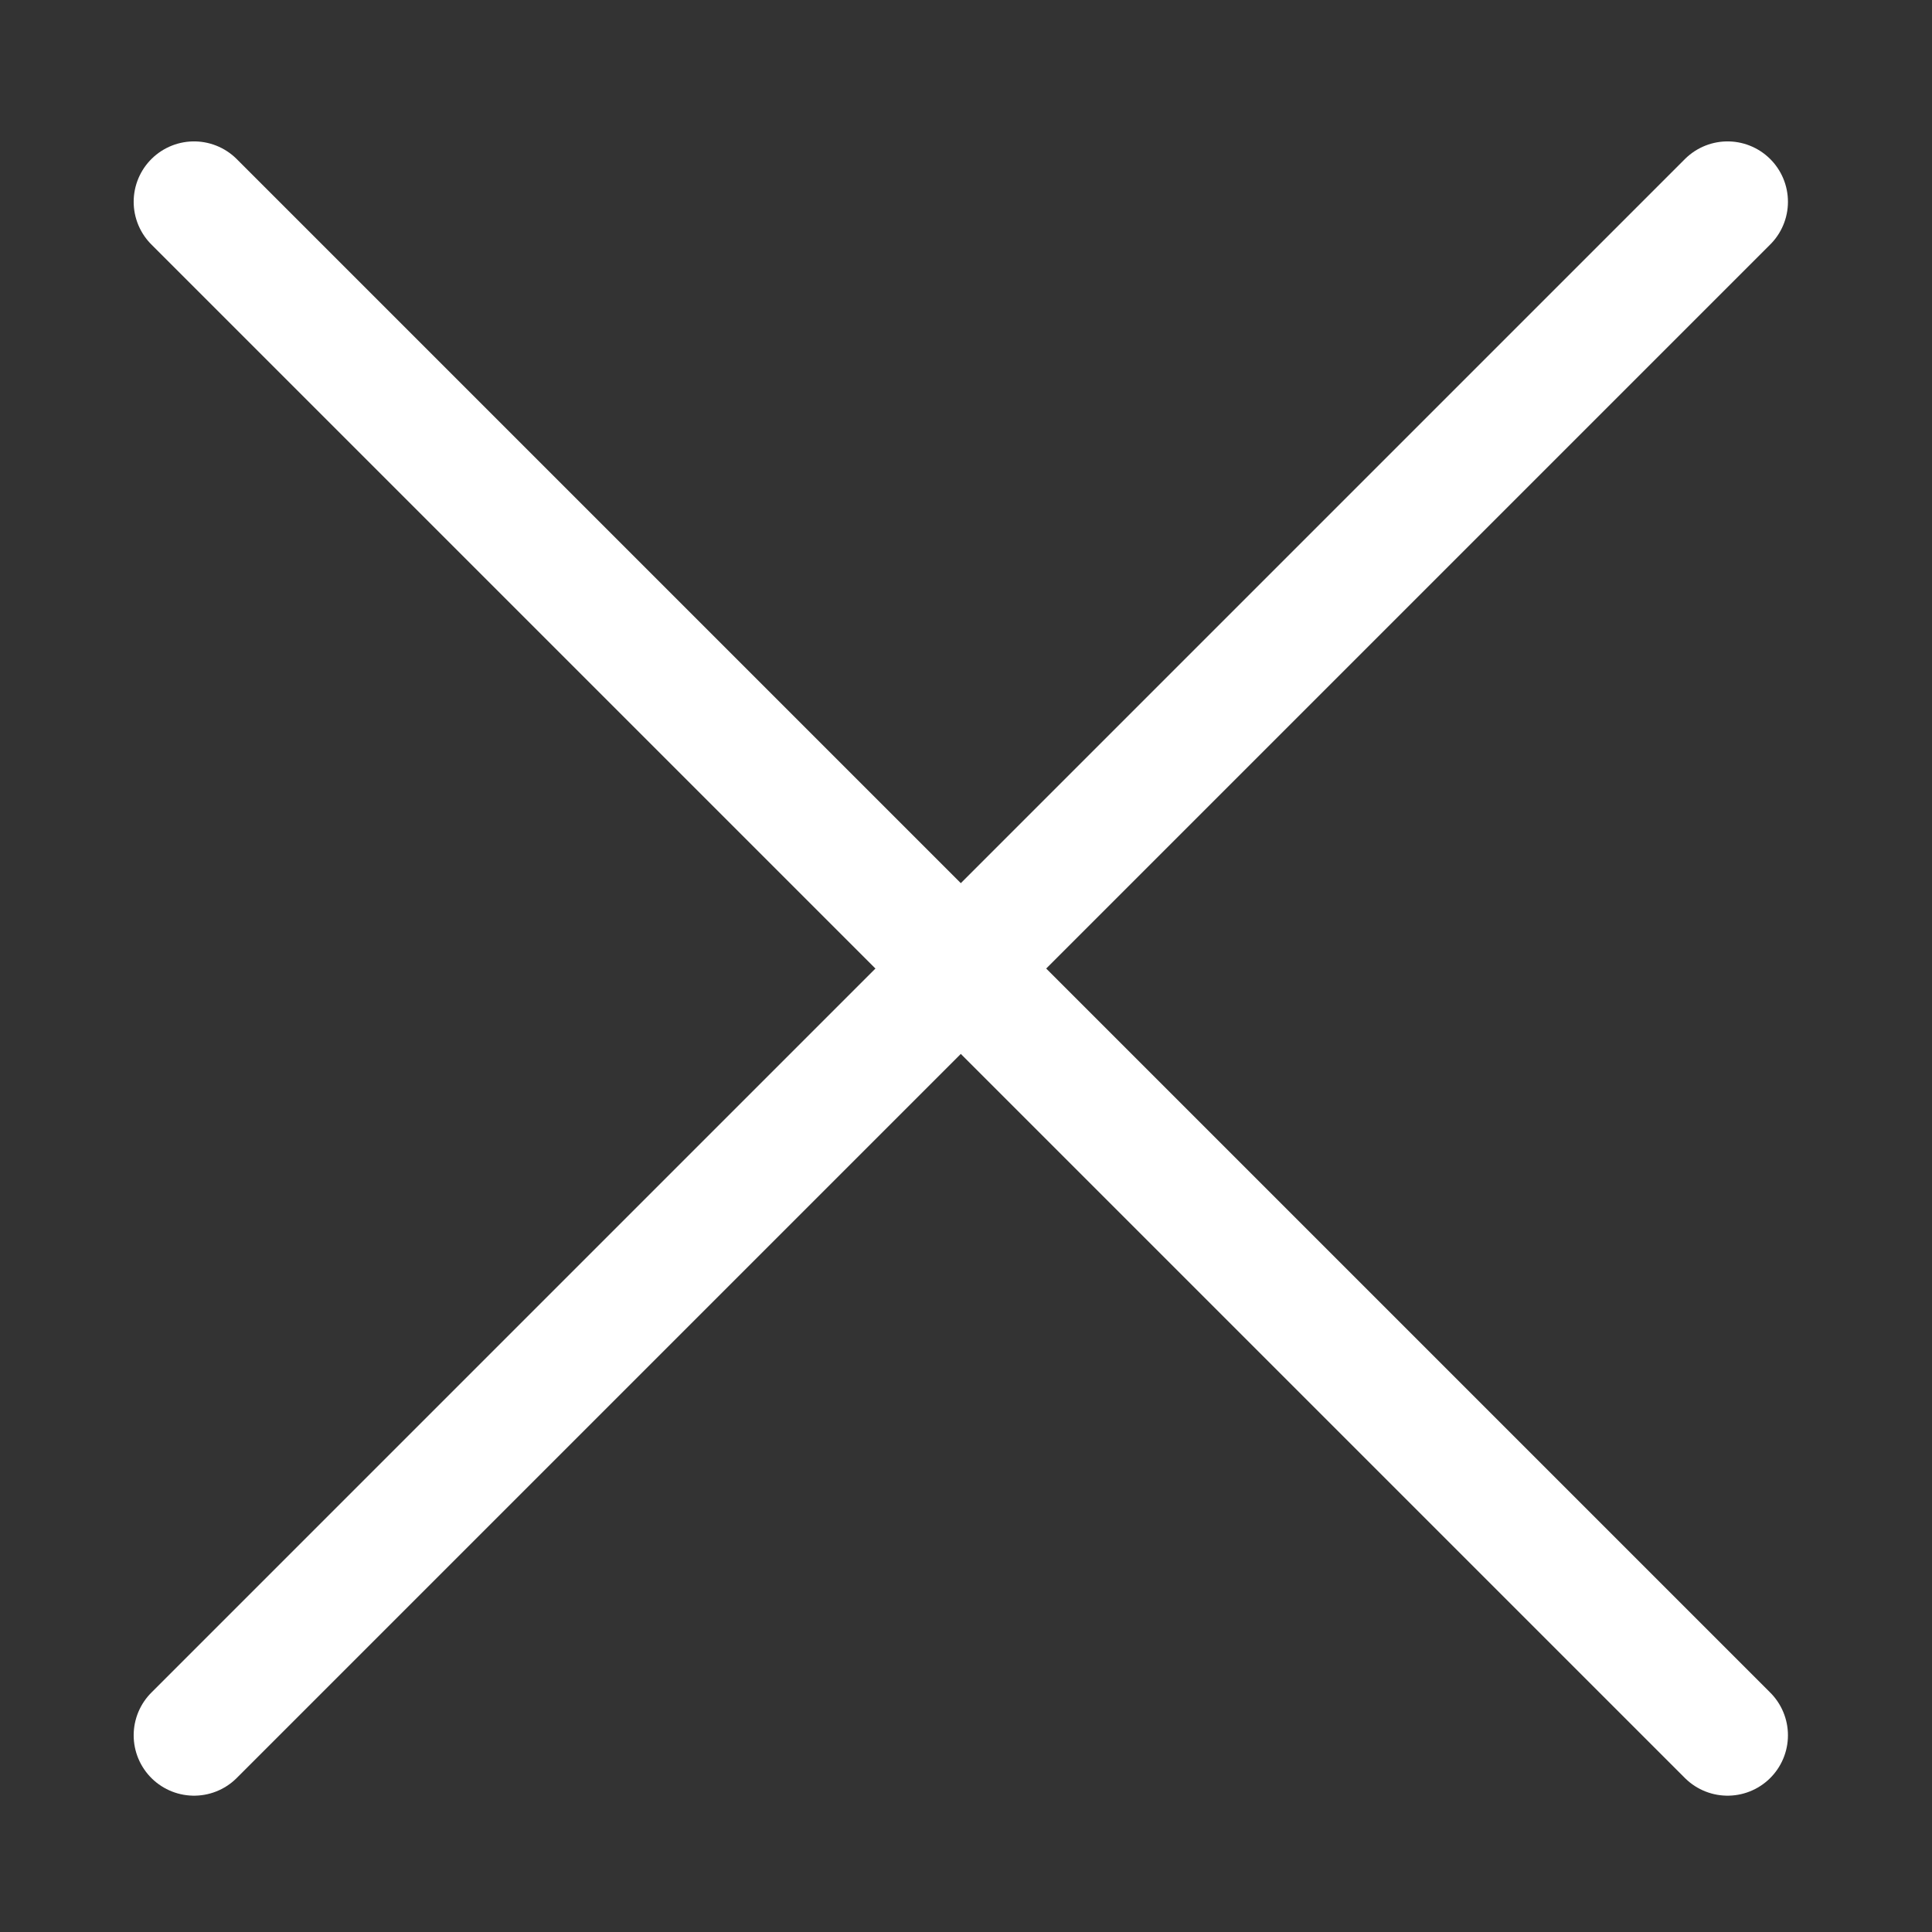<?xml version="1.0" encoding="utf-8"?>
<!-- Generator: Adobe Illustrator 26.0.1, SVG Export Plug-In . SVG Version: 6.00 Build 0)  -->
<svg version="1.1" id="Layer_1" xmlns="http://www.w3.org/2000/svg" xmlns:xlink="http://www.w3.org/1999/xlink" x="0px" y="0px"
	 viewBox="0 0 16 16" style="enable-background:new 0 0 16 16;" xml:space="preserve">
<rect x="0" y="0" width="16" height="16" fill="#333333" stroke="none"/>
<style type="text/css">
	.st0{fill:none;stroke:#FFFFFF;stroke-linecap:round;}
</style>
<g transform="translate(10607.207 261.071)">
	<path class="st0" d="M-10605.6-259.4l12.7,12.7"/>
	<path class="st0" d="M-10605.6-246.7l12.7-12.7"/>
</g>
</svg>
